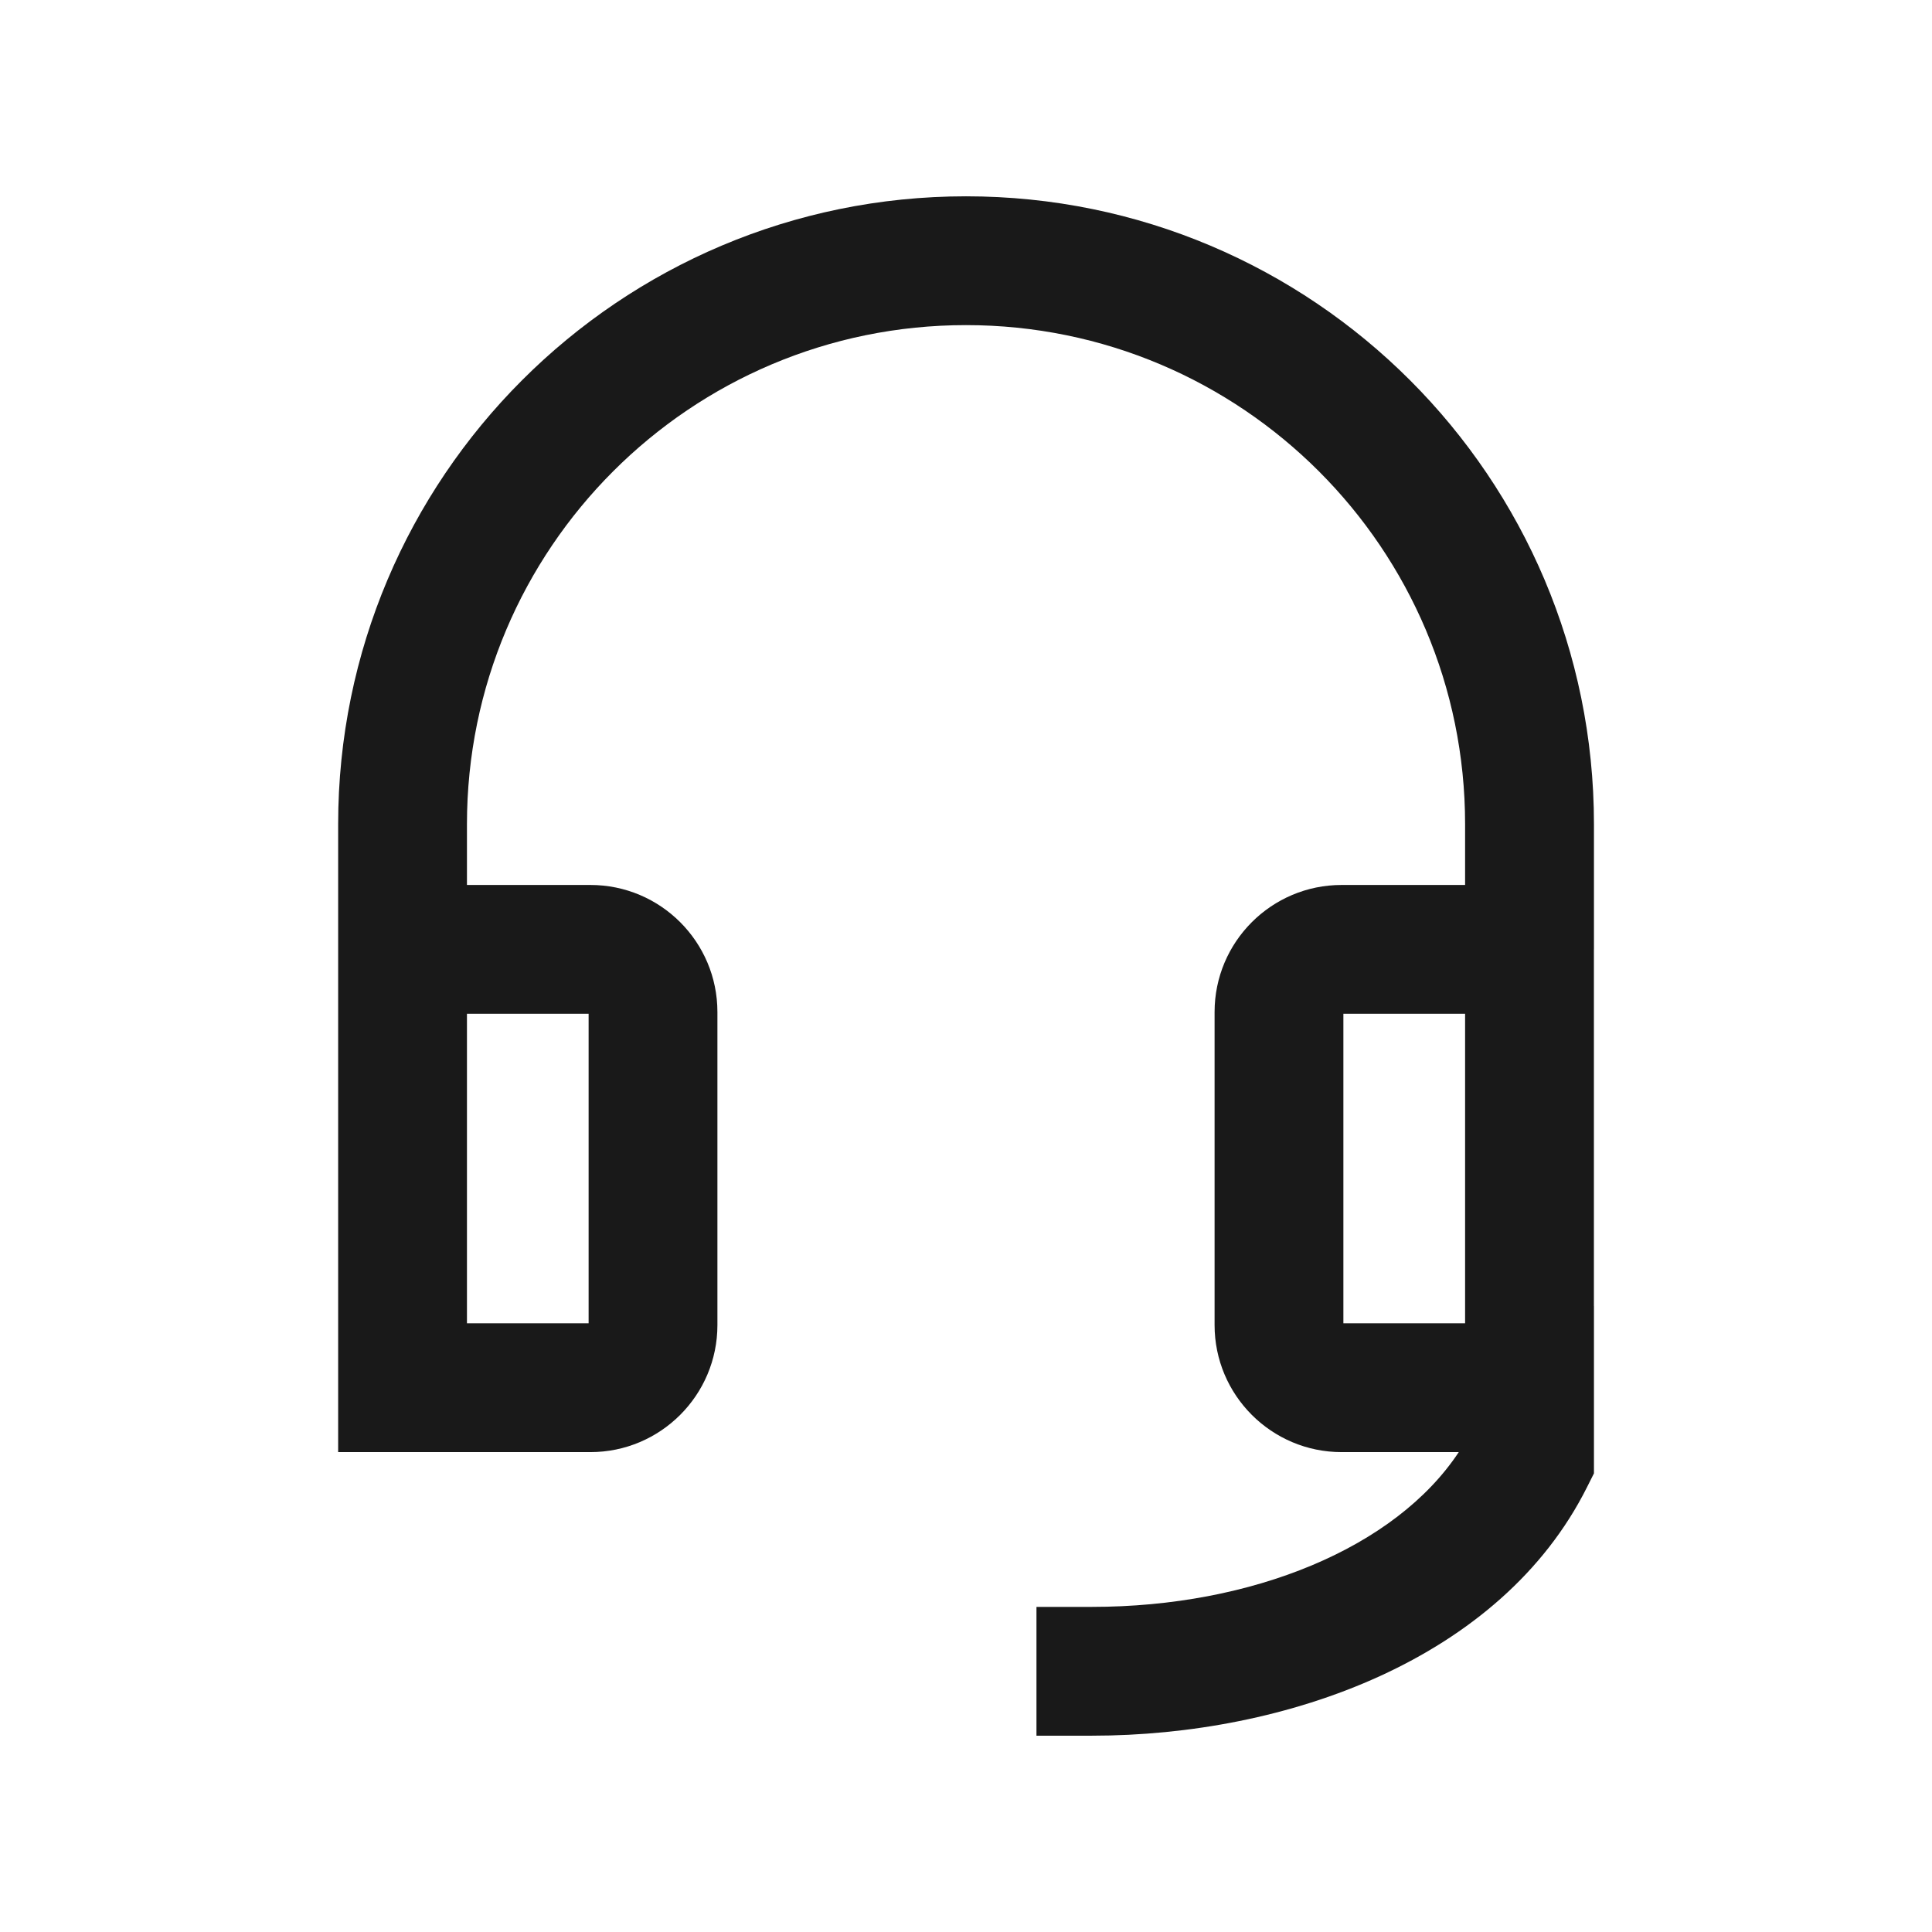 <svg width="36" height="36" viewBox="0 0 36 36" fill="none" xmlns="http://www.w3.org/2000/svg">
<path fill-rule="evenodd" clip-rule="evenodd" d="M18 6.058C12.865 6.058 8.701 10.223 8.701 15.358V16.49H11.001C12.307 16.49 13.368 17.55 13.368 18.858V24.691C13.368 25.997 12.307 27.058 11.001 27.058H7.501H6.301V25.858V17.691V17.69V16.49V15.358C6.301 8.897 11.539 3.658 18 3.658C24.462 3.658 29.701 8.897 29.701 15.358V17.691H29.7V24.334H29.701V27.171V27.454L29.574 27.707C27.965 30.925 23.965 32.342 20.346 32.342H19.313V29.942H20.346C23.333 29.942 26.003 28.842 27.182 27.058H24.999C23.693 27.058 22.632 25.997 22.632 24.691V18.858C22.632 17.55 23.693 16.49 24.999 16.49H27.3V15.358C27.3 10.223 23.136 6.058 18 6.058ZM8.701 24.658V18.89H10.968V24.658H8.701ZM25.032 24.658V18.89H27.3V24.658H25.032Z" fill="black" fill-opacity="0.9"/>
</svg>
